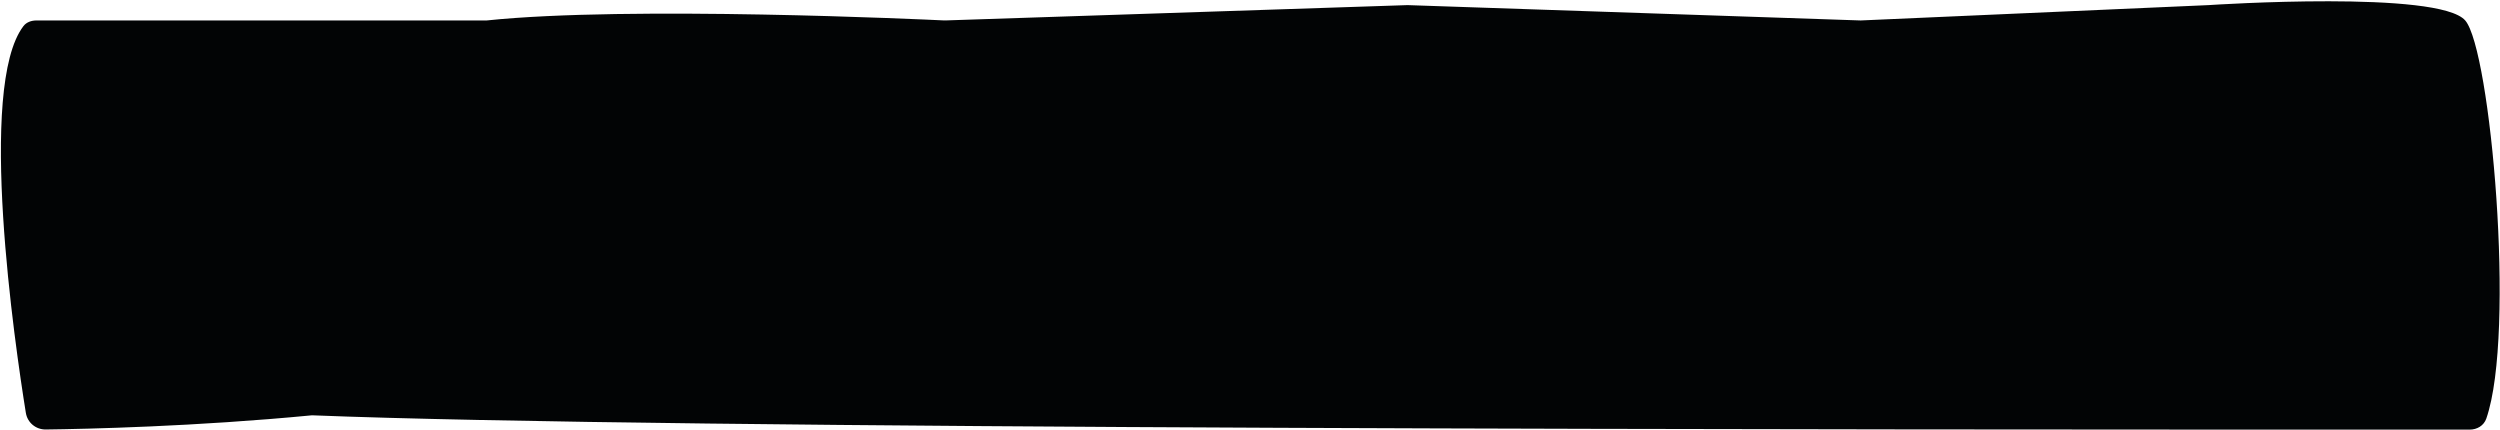 <?xml version="1.0" encoding="UTF-8"?> <svg xmlns="http://www.w3.org/2000/svg" width="1222" height="210" viewBox="0 0 1222 210" fill="none"> <path d="M11.441 12.784C12.921 10.841 15.347 10 17.789 10C88.861 10 161.852 10 237.875 10C307.401 2.72 452.898 9.573 461.364 9.981C461.638 9.994 461.887 9.995 462.162 9.986L688 2.5L909.5 10L1079.39 2.505C1079.46 2.502 1079.46 2.502 1079.54 2.497C1081.93 2.34 1192.14 -4.837 1205 10C1217.39 24.3 1229.79 162.659 1215.32 204.566C1214.12 208.046 1210.81 210 1207.13 210C886.786 210 326.93 209.957 152.5 203C95.402 208.513 42.336 209.684 22.366 209.933C17.513 209.993 13.403 206.574 12.631 201.783C7.236 168.294 -11.177 42.481 11.441 12.784Z" fill="#020405"></path> </svg> 